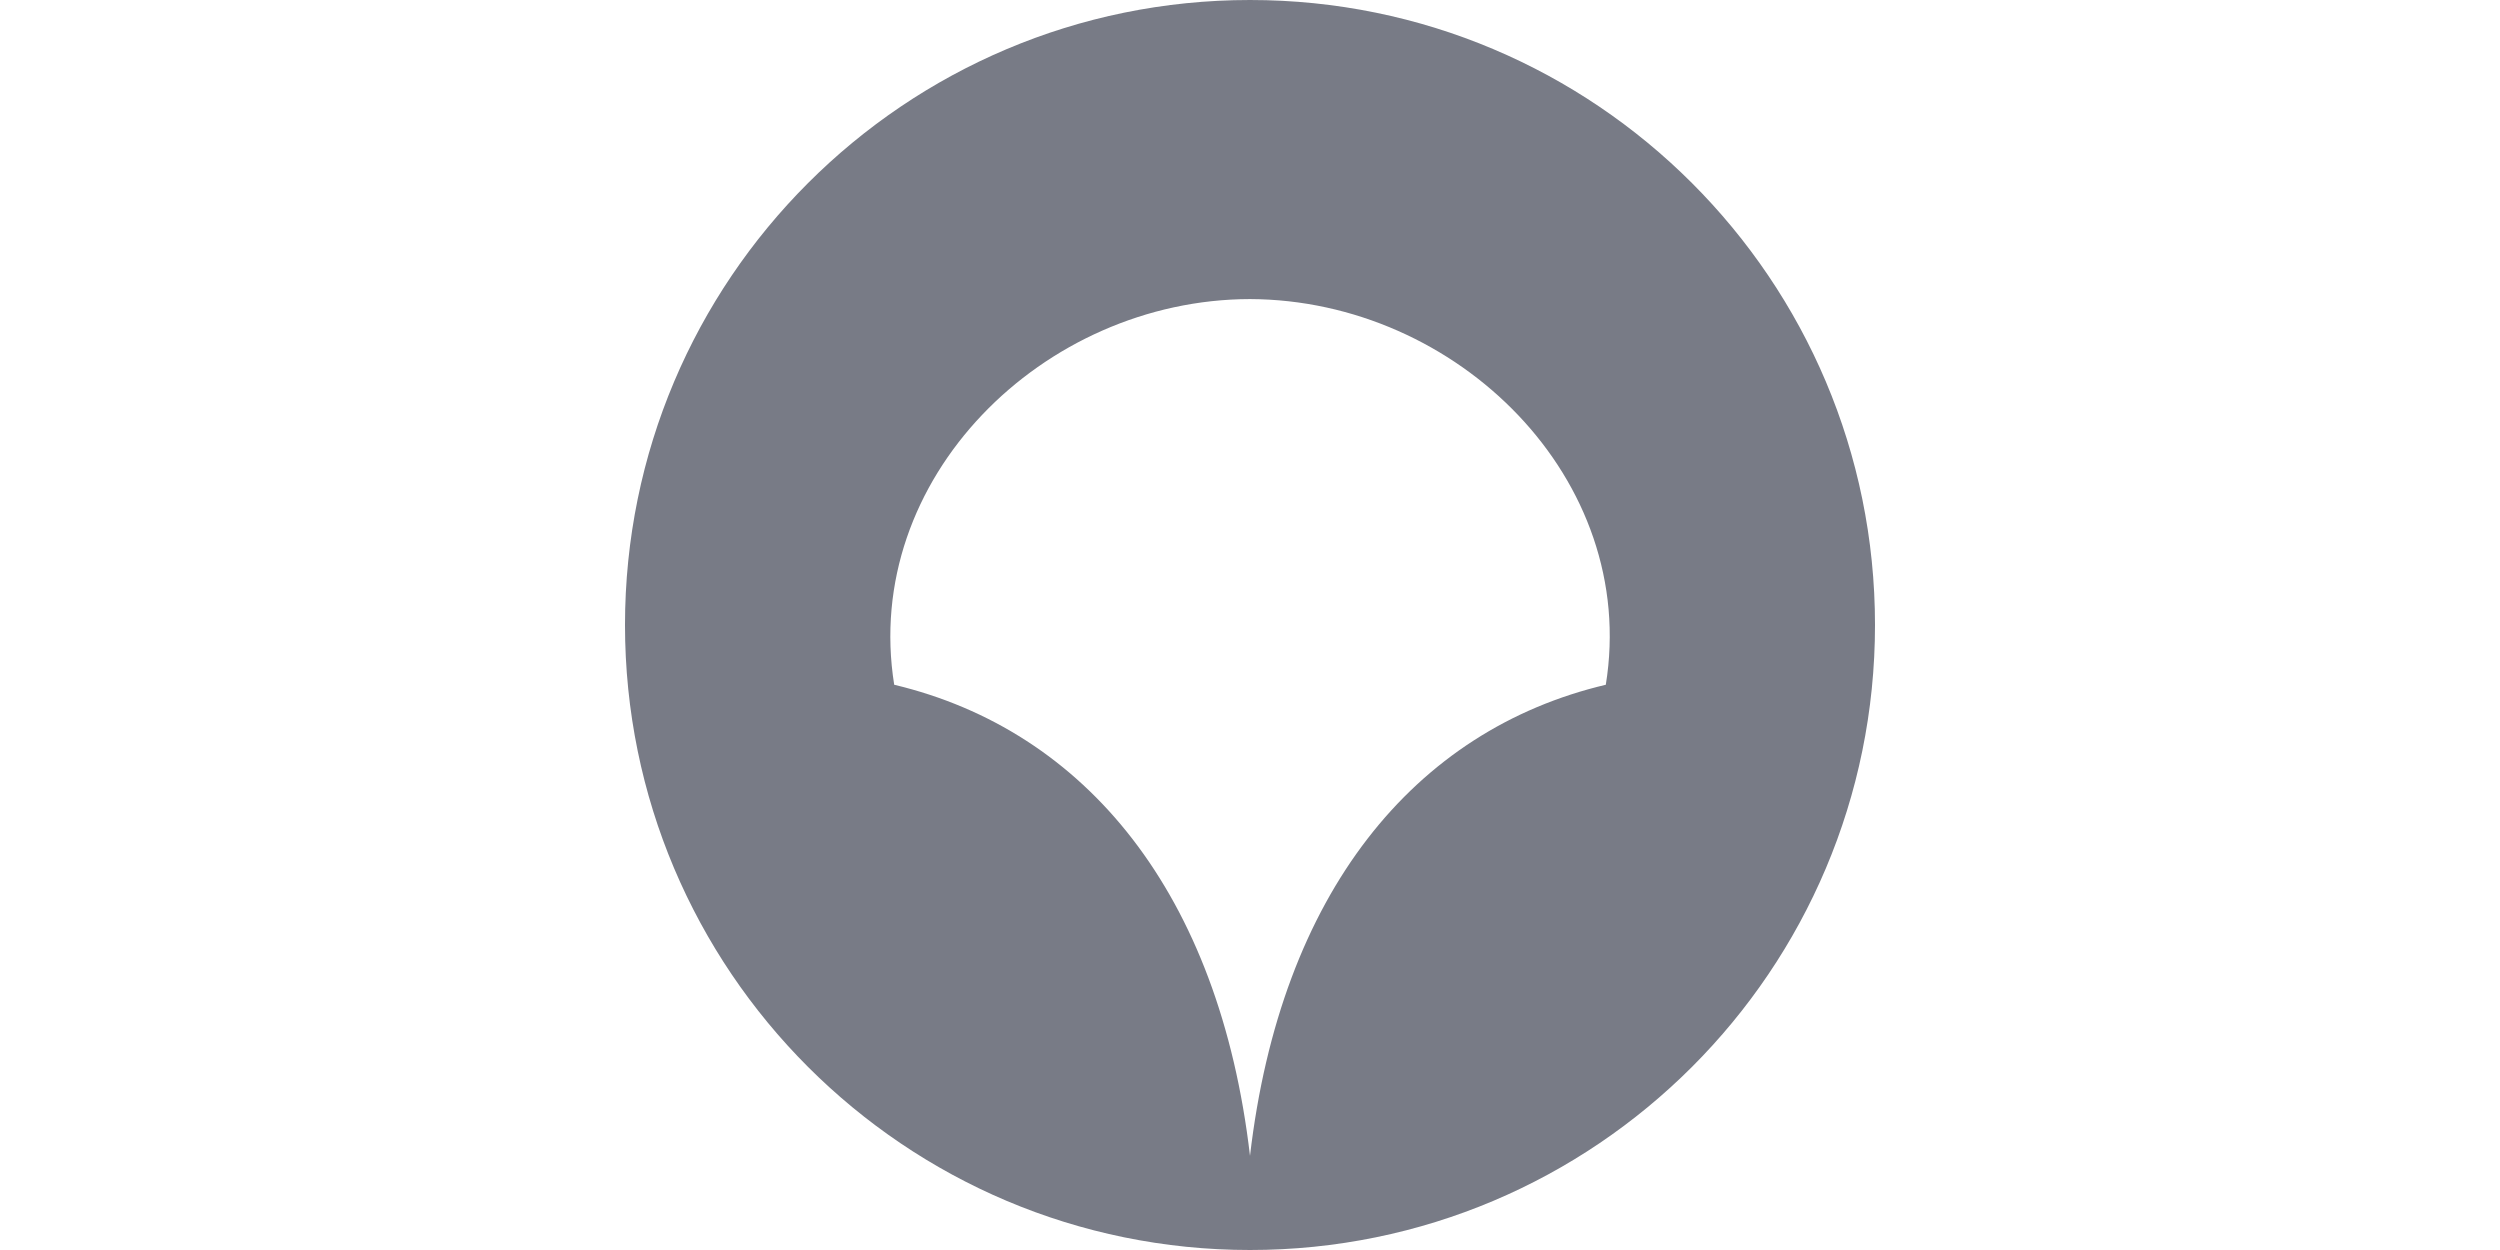 <svg width="200" height="100" viewBox="0 0 200 100" fill="none" xmlns="http://www.w3.org/2000/svg">
<g clip-path="url(#clip0_4738_15555)">
<path d="M100 0C72.384 0 50 22.384 50 50C50 77.616 72.384 100 100 100C127.616 100 150 77.616 150 50C150 22.384 127.616 0 100 0ZM128.464 54.78C113.128 58.408 102.45 71.446 100 92.468C97.55 71.476 86.872 58.44 71.536 54.78C68.906 38.324 83.424 23.956 100 23.926C116.606 23.986 131.126 38.354 128.464 54.78Z" fill="#787B86"/>
</g>
<defs>
<clipPath id="clip0_4738_15555">
<rect width="100" height="100" fill="white" transform="translate(50)"/>
</clipPath>
</defs>
</svg>
